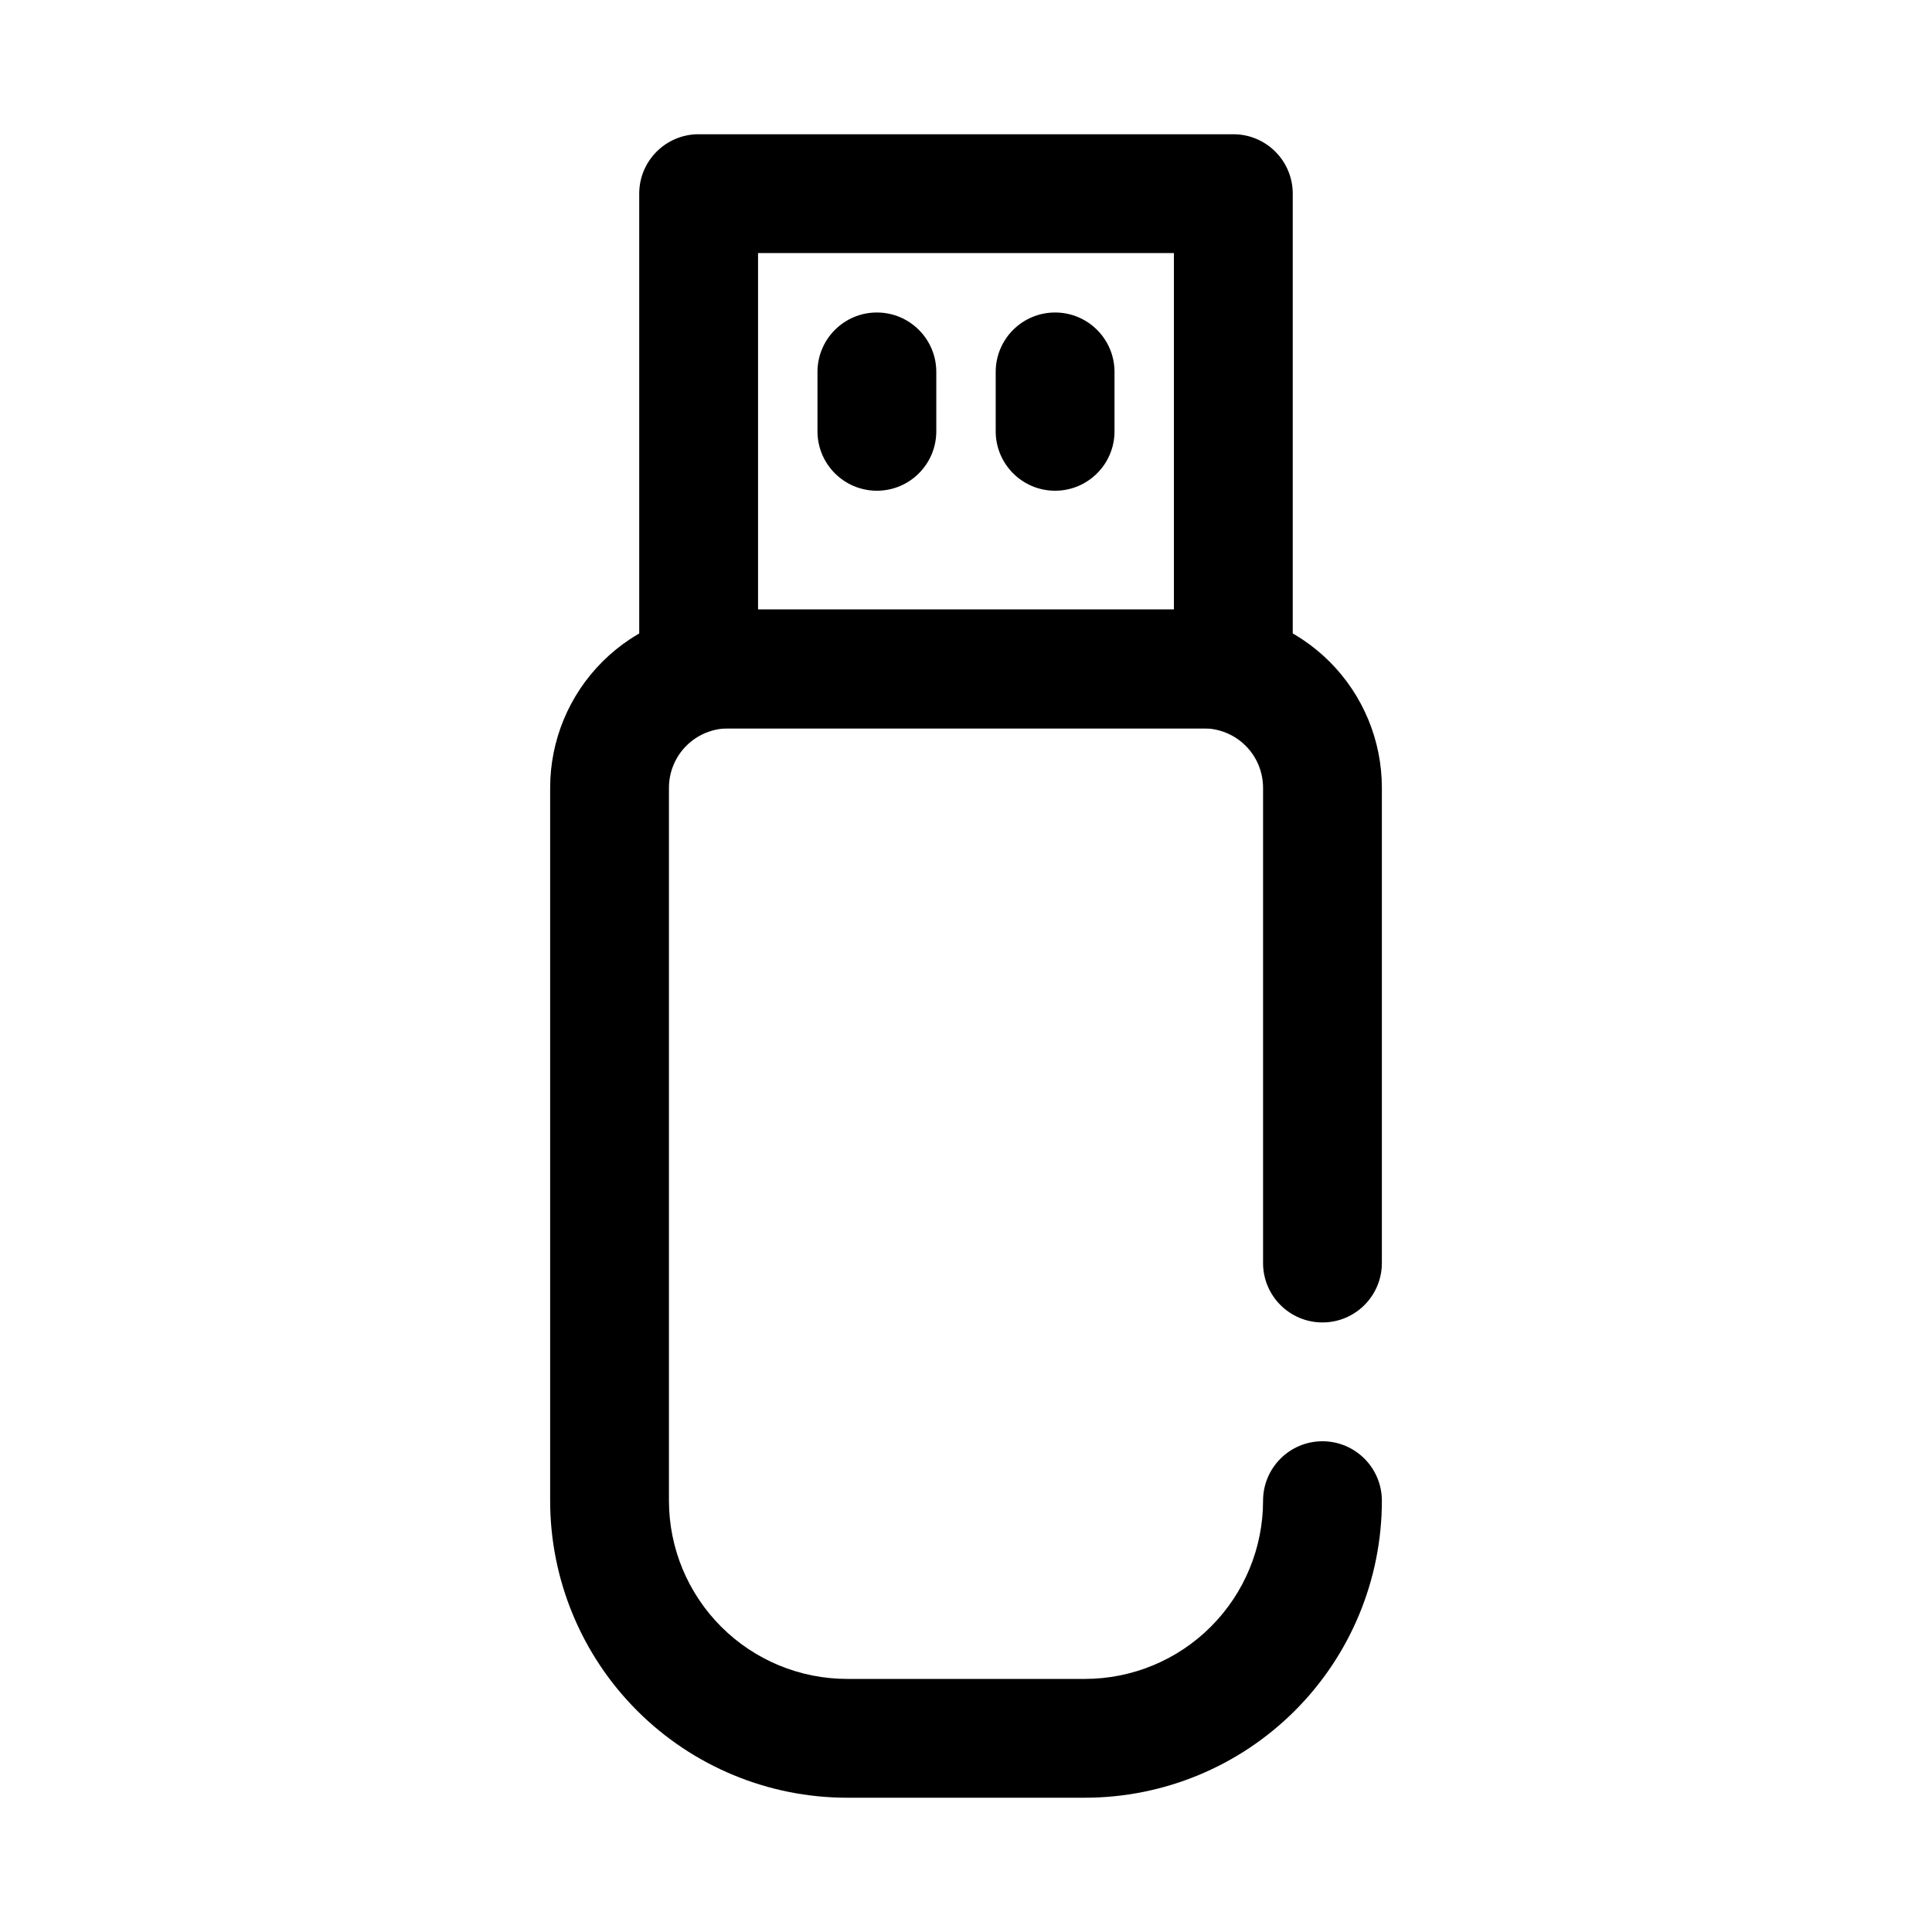 <?xml version="1.0" encoding="UTF-8"?>
<!-- Uploaded to: ICON Repo, www.svgrepo.com, Generator: ICON Repo Mixer Tools -->
<svg fill="#000000" width="800px" height="800px" version="1.1" viewBox="144 144 512 512" xmlns="http://www.w3.org/2000/svg">
 <g fill-rule="evenodd">
  <path d="m486.59 195.32c0-8.691-7.051-15.746-15.746-15.746h-141.7c-8.695 0-15.746 7.055-15.746 15.746v125.95c0 8.691 7.051 15.746 15.746 15.746h141.7c8.695 0 15.746-7.055 15.746-15.746zm-141.7 15.742v94.465h110.21v-94.465z"/>
  <path d="m360.64 242.56v15.742c0 8.691 7.055 15.746 15.746 15.746 8.691 0 15.742-7.055 15.742-15.746v-15.742c0-8.691-7.051-15.746-15.742-15.746-8.691 0-15.746 7.055-15.746 15.746z"/>
  <path d="m407.87 242.56v15.742c0 8.691 7.055 15.746 15.742 15.746 8.691 0 15.746-7.055 15.746-15.746v-15.742c0-8.691-7.055-15.746-15.746-15.746-8.688 0-15.742 7.055-15.742 15.746z"/>
  <path d="m510.21 478.72v-125.95c0-12.52-4.973-24.535-13.832-33.395s-20.871-13.836-33.402-13.836h-125.95c-12.527 0-24.539 4.977-33.398 13.836s-13.832 20.875-13.832 33.395v188.93c0 20.875 8.293 40.898 23.055 55.656 14.766 14.766 34.785 23.059 55.66 23.059h62.98c20.879 0 40.898-8.293 55.66-23.059 14.766-14.758 23.059-34.781 23.059-55.656 0-8.695-7.055-15.75-15.742-15.75-8.691 0-15.742 7.055-15.742 15.75 0 12.52-4.981 24.535-13.84 33.395-8.852 8.859-20.871 13.836-33.395 13.836h-62.98c-12.523 0-24.539-4.977-33.391-13.836-8.859-8.859-13.84-20.875-13.84-33.395v-188.93c0-4.176 1.66-8.18 4.613-11.133 2.949-2.949 6.957-4.609 11.133-4.609h125.95c4.176 0 8.184 1.66 11.133 4.609 2.957 2.953 4.617 6.957 4.617 11.133v125.95c0 8.688 7.051 15.742 15.742 15.742 8.688 0 15.742-7.055 15.742-15.742z"/>
 </g>
</svg>
